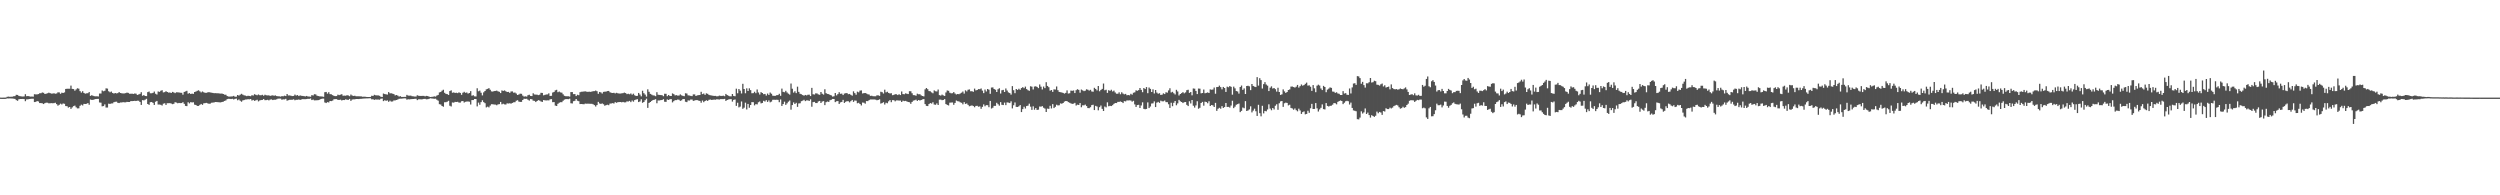 <svg xmlns="http://www.w3.org/2000/svg" width="1920" height="150"><path fill="#4f4f4f" d="M0 74.954h1v1H0zM1 74.991h1v1H1zM2 74.982h1v1H2zM3 74.959h1v1H3zM4 74.929h1v1H4zM5 74.343h1v1.236H5zM6 74.194h1v1.447H6zM7 74.35h1v1.199H7zM8 74.313h1v1.305H8zM9 74.236h1v1.458H9zM10 73.945h1v1.836H10zM11 73.833h1v2.161H11zM12 72.784h1v4.136H12zM13 72.931h1v4.482H13zM14 73.604h1v2.689H14zM15 73.878h1v2.142H15zM16 74.057h1v1.955H16zM17 74.112h1v1.877H17zM18 74.034h1v2.069H18zM19 72.327h1v5.393H19zM20 73.885h1v2.431H20zM21 73.725h1v2.545H21zM22 73.965h1v2.044H22zM23 74.185h1v1.744H23zM24 74.112h1v1.717H24zM25 74.222h1v1.607H25zM26 72.343h1v6.022H26zM27 72.482h1v5.743H27zM28 72.523h1v5.072H28zM29 72.256h1v5.681H29zM30 71.603h1v7.528H30zM31 71.581h1v7.578H31zM32 70.988h1v8.384H32zM33 71.269h1v8.679H33zM34 72.185h1v7.015H34zM35 71.917h1v6.917H35zM36 71.638h1v7.242H36zM37 71.185h1v8.174H37zM38 71.507h1v7.8H38zM39 71.873h1v7.331H39zM40 71.819h1v7.491H40zM41 71.629h1v7.588H41zM42 71.988h1v6.901H42zM43 71.777h1v8.201H43zM44 70.91h1v10.261H44zM45 70.972h1v9.512H45zM46 72.018h1v7.597H46zM47 71.159h1v9.084H47zM48 71.411h1v8.036H48zM49 70.949h1v8.778H49zM50 68.285h1v13.168H50zM51 68.129h1v13.452H51zM52 68.152h1v14.5H52zM53 68.138h1v14.044H53zM54 65.742h1v17.869H54zM55 68.225h1v14.26H55zM56 68.388h1v13.113H56zM57 69.64h1v11.479H57zM58 68.669h1v13.754H58zM59 67.788h1v15.477H59zM60 68.104h1v15.074H60zM61 69.965h1v11.275H61zM62 71.141h1v9.22H62zM63 70.065h1v10.957H63zM64 71.37h1v8.393H64zM65 71.958h1v7.899H65zM66 71.665h1v8.064H66zM67 71.581h1v7.569H67zM68 70.688h1v9.73H68zM69 73.606h1v2.852H69zM70 73.114h1v3.612H70zM71 73.567h1v3.122H71zM72 73.865h1v2.451H72zM73 73.997h1v2.062H73zM74 73.915h1v2.083H74zM75 74.08h1v1.845H75zM76 71.846h1v6.864H76zM77 71.809h1v7.054H77zM78 69.491h1v12.179H78zM79 70.084h1v11.366H79zM80 69.708h1v10.465H80zM81 67.859h1v14.726H81zM82 68.065h1v14.498H82zM83 70.1h1v9.526H83zM84 70.86h1v8.961H84zM85 70.287h1v9.19H85zM86 71.381h1v8.048H86zM87 71.819h1v6.672H87zM88 71.439h1v6.734H88zM89 71.727h1v6.363H89zM90 71.516h1v7.439H90zM91 70.722h1v8.439H91zM92 71.418h1v7.285H92zM93 71.617h1v7.07H93zM94 71.803h1v6.661H94zM95 71.754h1v6.862H95zM96 71.548h1v7.063H96zM97 71.102h1v7.155H97zM98 71.329h1v7.029H98zM99 71.997h1v6.324H99zM100 71.97h1v5.669H100zM101 71.954h1v5.704H101zM102 72.166h1v5.425H102zM103 71.798h1v5.61H103zM104 71.938h1v5.656H104zM105 72.89h1v4.397H105zM106 72.556h1v4.791H106zM107 72.105h1v6.178H107zM108 70.834h1v9.76H108zM109 73.512h1v3.381H109zM110 73.027h1v4.092H110zM111 73.732h1v2.811H111zM112 73.824h1v2.06H112zM113 70.766h1v9.087H113zM114 70.322h1v10.217H114zM115 71.622h1v6.867H115zM116 71.613h1v6.734H116zM117 71.301h1v7.702H117zM118 70.276h1v10.314H118zM119 72.006h1v6.13H119zM120 72.613h1v4.919H120zM121 70.242h1v10.014H121zM122 70.576h1v9.707H122zM123 69.69h1v10.79H123zM124 69.278h1v11.776H124zM125 70.937h1v8.659H125zM126 70.738h1v8.551H126zM127 70.052h1v10.556H127zM128 70.676h1v8.606H128zM129 71.125h1v8.151H129zM130 71.027h1v8.194H130zM131 71.418h1v8.1H131zM132 70.532h1v9.469H132zM133 70.974h1v8.755H133zM134 71.503h1v6.963H134zM135 70.857h1v7.958H135zM136 70.921h1v8.368H136zM137 71.011h1v8.036H137zM138 71.223h1v7.974H138zM139 71.249h1v7.913H139zM140 72.72h1v5.782H140zM141 70.583h1v9.192H141zM142 70.205h1v11.126H142zM143 69.717h1v11.811H143zM144 71.942h1v6.603H144zM145 71.489h1v7.931H145zM146 72.201h1v6.235H146zM147 71.892h1v6.825H147zM148 72.114h1v6.432H148zM149 70.633h1v9.728H149zM150 70.294h1v10.357H150zM151 69.731h1v11.607H151zM152 69.312h1v12.037H152zM153 70.161h1v10.378H153zM154 70.974h1v8.849H154zM155 70.239h1v10.298H155zM156 70.837h1v8.503H156zM157 71.278h1v7.931H157zM158 71.278h1v7.732H158zM159 70.944h1v8.437H159zM160 70.779h1v8.959H160zM161 70.995h1v8.579H161zM162 71.182h1v7.732H162zM163 71.384h1v7.398H163zM164 71.555h1v7.102H164zM165 71.535h1v6.78H165zM166 71.622h1v6.782H166zM167 71.622h1v6.887H167zM168 71.786h1v6.8H168zM169 71.88h1v6.77H169zM170 71.855h1v6.491H170zM171 72.217h1v5.873H171zM172 72.72h1v4.82H172zM173 72.768h1v4.314H173zM174 73.803h1v2.351H174zM175 74.126h1v1.756H175zM176 74.183h1v1.742H176zM177 74.064h1v2.012H177zM178 74.05h1v1.838H178zM179 73.608h1v2.779H179zM180 74.27h1v1.643H180zM181 74.24h1v1.492H181zM182 72.965h1v4.049H182zM183 73.444h1v2.932H183zM184 72.681h1v4.66H184zM185 72.038h1v6.079H185zM186 72.718h1v4.374H186zM187 73.228h1v3.619H187zM188 73.414h1v3.042H188zM189 73.842h1v2.527H189zM190 73.526h1v2.644H190zM191 73.682h1v2.628H191zM192 73.865h1v2.188H192zM193 73.112h1v4.081H193zM194 73.363h1v3.39H194zM195 72.366h1v5.095H195zM196 72.826h1v4.228H196zM197 73.153h1v3.431H197zM198 72.533h1v5.331H198zM199 73.137h1v4.017H199zM200 73.146h1v3.687H200zM201 72.784h1v3.948H201zM202 73.549h1v2.552H202zM203 72.759h1v4.191H203zM204 73.169h1v3.713H204zM205 73.277h1v3.39H205zM206 73.233h1v3.882H206zM207 73.615h1v2.856H207zM208 73.38h1v2.978H208zM209 73.233h1v3.61H209zM210 73.544h1v3.033H210zM211 73.283h1v3.291H211zM212 73.771h1v2.52H212zM213 73.929h1v1.827H213zM214 74h1v1.714H214zM215 74.203h1v1.527H215zM216 73.81h1v2.799H216zM217 73.913h1v2.353H217zM218 73.471h1v2.861H218zM219 73.803h1v2.058H219zM220 72.185h1v5.143H220zM221 73.311h1v3.626H221zM222 73.242h1v3.381H222zM223 73.535h1v3.122H223zM224 73.782h1v2.792H224zM225 73.663h1v2.648H225zM226 72.679h1v4.344H226zM227 73.38h1v3.25H227zM228 73.022h1v3.628H228zM229 73.794h1v2.577H229zM230 73.286h1v3.44H230zM231 73.553h1v2.854H231zM232 73.691h1v2.442H232zM233 73.824h1v2.36H233zM234 74.048h1v2.126H234zM235 73.686h1v2.403H235zM236 74.094h1v1.788H236zM237 74.162h1v1.778H237zM238 74.284h1v1.325H238zM239 73.08h1v3.779H239zM240 73.306h1v3.168H240zM241 72.368h1v4.752H241zM242 72.514h1v4.562H242zM243 73.464h1v3.534H243zM244 73.778h1v3.136H244zM245 73.968h1v2.612H245zM246 74.027h1v2.026H246zM247 74.121h1v1.637H247zM248 74.341h1v1.376H248zM249 70.821h1v7.897H249zM250 70.587h1v8.563H250zM251 71.944h1v6.484H251zM252 70.825h1v7.844H252zM253 72.301h1v5.28H253zM254 72.434h1v5.223H254zM255 73.068h1v4.179H255zM256 73.643h1v2.575H256zM257 73.817h1v2.296H257zM258 73.769h1v2.385H258zM259 72.688h1v3.989H259zM260 73.077h1v3.68H260zM261 72.704h1v3.852H261zM262 72.322h1v4.843H262zM263 73.526h1v3.268H263zM264 73.425h1v3.433H264zM265 73.54h1v2.749H265zM266 73.123h1v3.493H266zM267 73.334h1v3.388H267zM268 73.86h1v2.119H268zM269 72.592h1v4.873H269zM270 73.352h1v3.067H270zM271 73.675h1v2.618H271zM272 73.503h1v2.806H272zM273 73.943h1v2.11H273zM274 73.952h1v2.069H274zM275 73.922h1v2.168H275zM276 73.97h1v1.975H276zM277 74.052h1v1.838H277zM278 74.286h1v1.488H278zM279 74.226h1v1.458H279zM280 74.295h1v1.312H280zM281 74.423h1v1.14H281zM282 74.478h1v1.094H282zM283 74.487h1v1H283zM284 74.437h1v1.044H284zM285 73.54h1v2.756H285zM286 73.682h1v2.566H286zM287 72.812h1v3.909H287zM288 73.162h1v3.239H288zM289 73.272h1v3.202H289zM290 73.267h1v3.165H290zM291 73.572h1v3.008H291zM292 74.281h1v1.552H292zM293 74.512h1v1.156H293zM294 71.814h1v5.832H294zM295 72.244h1v4.779H295zM296 72.457h1v4.958H296zM297 72.67h1v4.431H297zM298 70.715h1v7.452H298zM299 71.677h1v5.617H299zM300 71.629h1v6.402H300zM301 71.956h1v5.992H301zM302 72.244h1v4.91H302zM303 73.263h1v3.822H303zM304 72.958h1v3.836H304zM305 73.446h1v2.989H305zM306 74.128h1v1.733H306zM307 73.901h1v1.856H307zM308 74.453h1v1.312H308zM309 74.444h1v1.176H309zM310 74.38h1v1.133H310zM311 74.407h1v1.16H311zM312 72.876h1v3.68H312zM313 73.416h1v2.845H313zM314 73.483h1v2.831H314zM315 73.402h1v2.786H315zM316 73.897h1v2.174H316zM317 74.002h1v2.051H317zM318 74.114h1v1.79H318zM319 74.135h1v1.68H319zM320 73.151h1v3.726H320zM321 73.51h1v2.774H321zM322 73.656h1v2.568H322zM323 73.675h1v2.641H323zM324 73.631h1v2.612H324zM325 73.627h1v2.367H325zM326 73.988h1v1.927H326zM327 73.611h1v2.676H327zM328 73.785h1v2.396H328zM329 74.201h1v1.719H329zM330 74.487h1v1H330zM331 74.373h1v1.236H331zM332 74.286h1v1.437H332zM333 73.97h1v1.891H333zM334 74.174h1v1.618H334zM335 73.432h1v3.186H335zM336 72.89h1v4.44H336zM337 70.953h1v9.064H337zM338 70.615h1v9.682H338zM339 69.635h1v11.753H339zM340 68.919h1v13.03H340zM341 71.269h1v7.281H341zM342 72.073h1v6.429H342zM343 72.292h1v5.814H343zM344 72.903h1v4.518H344zM345 69.942h1v11.245H345zM346 69.365h1v12.387H346zM347 71.237h1v7.475H347zM348 70.972h1v7.892H348zM349 71.37h1v6.876H349zM350 71.21h1v7.137H350zM351 71.53h1v6.654H351zM352 70.901h1v7.885H352zM353 71.379h1v7.434H353zM354 72.784h1v4.994H354zM355 71.223h1v6.354H355zM356 70.493h1v8.24H356zM357 71.272h1v6.887H357zM358 71.031h1v6.967H358zM359 71.894h1v6.017H359zM360 71.423h1v6.697H360zM361 69.965h1v10.316H361zM362 73.457h1v3.388H362zM363 73.187h1v3.66H363zM364 74.002h1v2.033H364zM365 74.096h1v1.957H365zM366 67.809h1v13.898H366zM367 70.113h1v8.684H367zM368 69.58h1v10.851H368zM369 71.205h1v7.219H369zM370 73.242h1v3.786H370zM371 70.894h1v7.523H371zM372 69.907h1v9.35H372zM373 68.614h1v13.875H373zM374 68.239h1v13.683H374zM375 67.68h1v14.825H375zM376 68.941h1v12.145H376zM377 70.212h1v9.837H377zM378 70.345h1v9.751H378zM379 69.935h1v10.341H379zM380 69.857h1v10.483H380zM381 69.587h1v11.279H381zM382 70.148h1v10.025H382zM383 70.484h1v9.51H383zM384 71.482h1v6.791H384zM385 69.445h1v10.677H385zM386 69.82h1v9.84H386zM387 69.411h1v10.746H387zM388 70.081h1v10.217H388zM389 70.635h1v8.743H389zM390 70.532h1v8.965H390zM391 71.301h1v7.995H391zM392 70.248h1v9.352H392zM393 70.198h1v8.835H393zM394 71.173h1v7.395H394zM395 71.07h1v7.409H395zM396 71.853h1v5.528H396zM397 72.956h1v3.98H397zM398 72.56h1v5.452H398zM399 71.94h1v6.333H399zM400 72.031h1v6.201H400zM401 73.412h1v3.401H401zM402 74.167h1v1.666H402zM403 73.997h1v1.916H403zM404 74.183h1v1.669H404zM405 73.091h1v3.529H405zM406 72.762h1v4.518H406zM407 73.691h1v2.401H407zM408 73.773h1v2.481H408zM409 71.624h1v5.692H409zM410 72.546h1v4.9H410zM411 72.647h1v5.718H411zM412 72.688h1v4.889H412zM413 73.038h1v3.864H413zM414 72.72h1v4.537H414zM415 71.278h1v6.638H415zM416 71.352h1v6.942H416zM417 73.199h1v3.66H417zM418 72.849h1v4.207H418zM419 72.542h1v4.596H419zM420 72.475h1v4.575H420zM421 71.69h1v5.441H421zM422 73.682h1v2.607H422zM423 73.579h1v2.538H423zM424 71.082h1v7.398H424zM425 70.599h1v7.782H425zM426 69.388h1v11.719H426zM427 68.946h1v12.477H427zM428 70.827h1v8.906H428zM429 70.28h1v8.627H429zM430 70.951h1v7.517H430zM431 71.146h1v7.352H431zM432 72.453h1v4.919H432zM433 73.565h1v2.923H433zM434 73.86h1v2.287H434zM435 73.929h1v2.158H435zM436 73.936h1v2.266H436zM437 74.183h1v1.616H437zM438 70.683h1v8.608H438zM439 70.72h1v8.755H439zM440 72.304h1v5.393H440zM441 72.26h1v5.177H441zM442 73.801h1v2.248H442zM443 72.743h1v4.612H443zM444 73.089h1v4.644H444zM445 70.791h1v9.107H445zM446 70.436h1v9.432H446zM447 70.422h1v9.529H447zM448 70.23h1v9.835H448zM449 70.161h1v9.416H449zM450 70.413h1v9.277H450zM451 70.56h1v9.05H451zM452 70.404h1v9.247H452zM453 70.541h1v9.201H453zM454 70.358h1v9.384H454zM455 70.026h1v10.046H455zM456 70.001h1v10.735H456zM457 69.543h1v12.296H457zM458 70.054h1v10.616H458zM459 72.015h1v6.196H459zM460 70.621h1v8.856H460zM461 70.958h1v8.869H461zM462 71.832h1v7.567H462zM463 70.576h1v9.476H463zM464 70.386h1v10.813H464zM465 70.342h1v10.419H465zM466 69.962h1v10.455H466zM467 69.85h1v10.952H467zM468 70.866h1v8.682H468zM469 71.288h1v8.194H469zM470 71.402h1v7.791H470zM471 71.269h1v8.249H471zM472 71.743h1v6.706H472zM473 71.269h1v7.686H473zM474 71.608h1v6.892H474zM475 71.807h1v6.555H475zM476 71.832h1v6.482H476zM477 71.686h1v6.892H477zM478 71.542h1v6.738H478zM479 71.12h1v7.519H479zM480 71.484h1v7.102H480zM481 72.272h1v5.58H481zM482 71.979h1v6.011H482zM483 72.382h1v5.081H483zM484 71.793h1v6.642H484zM485 72.702h1v4.495H485zM486 71.924h1v6.134H486zM487 73.155h1v3.717H487zM488 73.746h1v2.717H488zM489 73.595h1v2.598H489zM490 71.349h1v7.029H490zM491 72.626h1v5.301H491zM492 73.979h1v2.232H492zM493 69.681h1v9.268H493zM494 71.56h1v6.791H494zM495 72.629h1v4.349H495zM496 74.176h1v1.607H496zM497 68.587h1v14.278H497zM498 70.482h1v8.565H498zM499 72.084h1v6.228H499zM500 72.64h1v4.859H500zM501 73.206h1v3.584H501zM502 73.396h1v3.209H502zM503 73.888h1v2.28H503zM504 70.805h1v8.515H504zM505 72.768h1v4.367H505zM506 72.903h1v4.25H506zM507 73.02h1v3.87H507zM508 73.112h1v3.694H508zM509 73.901h1v2.307H509zM510 71.97h1v6.141H510zM511 72.061h1v6.162H511zM512 73.901h1v2.47H512zM513 72.97h1v3.829H513zM514 73.663h1v2.534H514zM515 73.75h1v2.362H515zM516 71.709h1v6.94H516zM517 72.308h1v5.363H517zM518 73.256h1v3.635H518zM519 73.087h1v3.829H519zM520 73.439h1v2.989H520zM521 73.35h1v3.248H521zM522 72.48h1v4.983H522zM523 73.226h1v3.813H523zM524 73.64h1v2.431H524zM525 73.89h1v2.181H525zM526 71.631h1v6.493H526zM527 71.837h1v6.622H527zM528 73.192h1v3.891H528zM529 73.375h1v3.848H529zM530 73.62h1v2.802H530zM531 73.814h1v2.625H531zM532 72.51h1v4.981H532zM533 72.523h1v4.674H533zM534 73.709h1v3.152H534zM535 73.201h1v3.724H535zM536 73.041h1v4.216H536zM537 72.977h1v4.564H537zM538 70.496h1v8.414H538zM539 72.306h1v4.891H539zM540 71.823h1v6.647H540zM541 72.876h1v4.678H541zM542 71.684h1v5.328H542zM543 72.025h1v5.484H543zM544 72.853h1v3.795H544zM545 73.153h1v3.31H545zM546 73.32h1v3.438H546zM547 73.517h1v3.152H547zM548 73.672h1v2.822H548zM549 73.629h1v2.948H549zM550 73.961h1v2.293H550zM551 73.885h1v2.44H551zM552 73.398h1v3.044H552zM553 73.608h1v2.518H553zM554 73.682h1v2.456H554zM555 73.48h1v2.639H555zM556 73.874h1v2.069H556zM557 72.144h1v5.388H557zM558 73.032h1v3.754H558zM559 73.508h1v2.868H559zM560 73.922h1v2.243H560zM561 73.986h1v2.136H561zM562 72.187h1v5.834H562zM563 73.652h1v3.037H563zM564 73.924h1v2.449H564zM565 68.113h1v13.179H565zM566 71.617h1v7.274H566zM567 68.333h1v14.157H567zM568 69.656h1v12.206H568zM569 71.789h1v6.13H569zM570 64.355h1v19.226H570zM571 68.372h1v14.328H571zM572 71.645h1v7.194H572zM573 67.85h1v16.235H573zM574 69.868h1v9.973H574zM575 67.838h1v14.882H575zM576 69.228h1v11.394H576zM577 71.615h1v6.825H577zM578 71.507h1v6.983H578zM579 70.427h1v10.52H579zM580 71.562h1v8.428H580zM581 68.719h1v11.469H581zM582 71.036h1v7.514H582zM583 72.601h1v5.349H583zM584 70.763h1v8.627H584zM585 71.434h1v7.617H585zM586 72.34h1v5.058H586zM587 72.13h1v5.843H587zM588 73.409h1v3.479H588zM589 71.809h1v6.484H589zM590 72.887h1v4.237H590zM591 71.075h1v7.494H591zM592 71.988h1v6.045H592zM593 73.471h1v3.186H593zM594 73.645h1v2.966H594zM595 73.558h1v3.115H595zM596 73.119h1v3.461H596zM597 72.995h1v3.694H597zM598 72.025h1v6.473H598zM599 73.599h1v2.811H599zM600 68.056h1v13.323H600zM601 70.578h1v9.329H601zM602 70.866h1v7.23H602zM603 69.722h1v10.831H603zM604 70.999h1v8.343H604zM605 71.958h1v6.148H605zM606 72.638h1v4.582H606zM607 64.178h1v20.053H607zM608 68.131h1v12.563H608zM609 71.104h1v7.549H609zM610 70.102h1v9.773H610zM611 71.512h1v7.446H611zM612 66.579h1v15.512H612zM613 70.537h1v8.938H613zM614 72.022h1v7.267H614zM615 72.382h1v5.324H615zM616 73.006h1v4.298H616zM617 73.453h1v3.218H617zM618 72.908h1v4.743H618zM619 73.258h1v3.873H619zM620 72.743h1v4.372H620zM621 72.711h1v4.809H621zM622 73.755h1v2.529H622zM623 67.493h1v14.498H623zM624 72.388h1v6.052H624zM625 72.613h1v5.61H625zM626 71.686h1v7.453H626zM627 71.782h1v7.37H627zM628 72.521h1v5.397H628zM629 72.821h1v4.715H629zM630 70.656h1v8.45H630zM631 71.981h1v6.013H631zM632 72.659h1v4.987H632zM633 68.575h1v12.165H633zM634 71.569h1v6.912H634zM635 72.13h1v5.871H635zM636 72.29h1v5.992H636zM637 72.89h1v4.072H637zM638 73.256h1v3.355H638zM639 74.176h1v1.82H639zM640 73.938h1v2.113H640zM641 71.425h1v7.006H641zM642 73.267h1v4.523H642zM643 72.315h1v5.292H643zM644 70.827h1v9.011H644zM645 72.043h1v6.608H645zM646 71.867h1v6.409H646zM647 73.036h1v3.658H647zM648 71.828h1v7.228H648zM649 71.578h1v6.58H649zM650 71.489h1v6.228H650zM651 72.356h1v5.413H651zM652 72.141h1v6.507H652zM653 72.837h1v4.811H653zM654 73.492h1v3.259H654zM655 70.159h1v8.057H655zM656 71.507h1v5.724H656zM657 72.775h1v4.543H657zM658 70.379h1v8.915H658zM659 70.928h1v8H659zM660 69.573h1v10.298H660zM661 69.422h1v11.582H661zM662 71.782h1v6.963H662zM663 71.546h1v7.345H663zM664 71.407h1v8.192H664zM665 71.846h1v5.777H665zM666 72.391h1v5.271H666zM667 72.588h1v4.326H667zM668 73.622h1v2.786H668zM669 73.517h1v2.877H669zM670 73.878h1v2.525H670zM671 73.915h1v2.481H671zM672 73.94h1v2.593H672zM673 73.226h1v3.795H673zM674 73.224h1v3.543H674zM675 73.638h1v2.63H675zM676 70.47h1v9.094H676zM677 70.827h1v8.338H677zM678 71.814h1v6.688H678zM679 68.861h1v11.394H679zM680 70.917h1v7.97H680zM681 70.466h1v8.86H681zM682 71.388h1v6.434H682zM683 71.791h1v5.038H683zM684 71.585h1v6.928H684zM685 73.089h1v3.788H685zM686 72.869h1v4.095H686zM687 72.345h1v5.463H687zM688 72.395h1v4.722H688zM689 73.032h1v4.056H689zM690 72.331h1v4.937H690zM691 73.034h1v4.184H691zM692 70.258h1v8.093H692zM693 72.221h1v5.095H693zM694 72.402h1v5.244H694zM695 71.695h1v5.752H695zM696 72.011h1v5.908H696zM697 72.251h1v6.084H697zM698 70.058h1v8.464H698zM699 70.07h1v9.652H699zM700 71.615h1v6.656H700zM701 73.059h1v4.211H701zM702 73.096h1v3.905H702zM703 73.517h1v3.012H703zM704 71.928h1v5.573H704zM705 72.404h1v4.376H705zM706 72.354h1v4.836H706zM707 73.279h1v3.513H707zM708 73.734h1v2.623H708zM709 74.048h1v2.044H709zM710 68.582h1v11.366H710zM711 67.566h1v13.761H711zM712 68.495h1v12.971H712zM713 69.951h1v9.966H713zM714 70.134h1v9.002H714zM715 70.976h1v8.588H715zM716 71.622h1v6.917H716zM717 69.429h1v10.849H717zM718 70.072h1v10.437H718zM719 70.228h1v9.208H719zM720 68.761h1v11.888H720zM721 73.082h1v3.479H721zM722 73.432h1v3.046H722zM723 72.661h1v4.312H723zM724 73.288h1v3.438H724zM725 73.682h1v2.442H725zM726 70.988h1v8.952H726zM727 69.466h1v11.128H727zM728 69.733h1v11.261H728zM729 71.214h1v7.649H729zM730 71.681h1v7.084H730zM731 71.597h1v7.091H731zM732 70.704h1v9.805H732zM733 71.828h1v7.231H733zM734 72.535h1v4.676H734zM735 72.198h1v5.525H735zM736 72.363h1v5.573H736zM737 71.786h1v6.78H737zM738 71.185h1v7.741H738zM739 70.285h1v9.865H739zM740 71.906h1v6.507H740zM741 69.365h1v10.433H741zM742 70.193h1v9.265H742zM743 68.893h1v11.655H743zM744 68.674h1v12.918H744zM745 70.084h1v11.179H745zM746 70.065h1v10.886H746zM747 70.509h1v10.945H747zM748 68.049h1v14.31H748zM749 69.424h1v11.957H749zM750 69.109h1v12.149H750zM751 68.427h1v13.559H751zM752 68.493h1v13.214H752zM753 67.932h1v15.61H753zM754 69.587h1v12.461H754zM755 71.548h1v8.652H755zM756 68.781h1v12.808H756zM757 70.26h1v10.499H757zM758 68.358h1v12.433H758zM759 68.843h1v13.5H759zM760 72.043h1v5.457H760zM761 67.207h1v16.164H761zM762 67.145h1v15.601H762zM763 68.33h1v12.962H763zM764 68.912h1v12.39H764zM765 70.638h1v8.311H765zM766 68.534h1v11.545H766zM767 67.781h1v13.353H767zM768 71.809h1v6.619H768zM769 69.337h1v11.151H769zM770 69.031h1v11.637H770zM771 70.67h1v8.125H771zM772 67.955h1v12.786H772zM773 69.534h1v9.126H773zM774 70.981h1v7.805H774zM775 71.482h1v7.649H775zM776 72.633h1v5.212H776zM777 66.129h1v17.1H777zM778 69.287h1v11.556H778zM779 71.574h1v7.134H779zM780 68.333h1v13.733H780zM781 69.061h1v13.111H781zM782 68.154h1v13.504H782zM783 68.953h1v11.751H783zM784 67.655h1v18.396H784zM785 66.902h1v16.919H785zM786 67.744h1v14.232H786zM787 66.529h1v16.835H787zM788 68.394h1v13.081H788zM789 69.273h1v11.879H789zM790 69.749h1v9.883H790zM791 66.273h1v15.637H791zM792 66.536h1v17.858H792zM793 68.697h1v12.964H793zM794 66.474h1v17.823H794zM795 66.252h1v16.729H795zM796 66.753h1v17.677H796zM797 67.662h1v16.569H797zM798 64.865h1v16.976H798zM799 66.57h1v15.335H799zM800 68.715h1v12.813H800zM801 66.47h1v16.253H801zM802 67.667h1v15.72H802zM803 63.112h1v22.916H803zM804 65.987h1v17.43H804zM805 66.991h1v16.61H805zM806 69.628h1v11.607H806zM807 69.104h1v14.214H807zM808 70.544h1v9.442H808zM809 68.61h1v14.401H809zM810 68.768h1v13.252H810zM811 66.417h1v14.035H811zM812 69.273h1v11.749H812zM813 70.624h1v10.204H813zM814 70.802h1v8.602H814zM815 71.017h1v8.647H815zM816 71.388h1v7.707H816zM817 71.889h1v6.136H817zM818 71.338h1v6.242H818zM819 69.447h1v8.205H819zM820 71.809h1v6.649H820zM821 71.617h1v7.274H821zM822 69.589h1v9.844H822zM823 69.727h1v10.069H823zM824 69.484h1v10.142H824zM825 71.45h1v7.53H825zM826 69.271h1v11.804H826zM827 68.525h1v11.87H827zM828 68.994h1v11.659H828zM829 71.175h1v7.958H829zM830 68.77h1v13.603H830zM831 69.367h1v11.524H831zM832 70.006h1v10.886H832zM833 69.614h1v10.732H833zM834 68.541h1v12.916H834zM835 68.921h1v14.07H835zM836 69.566h1v13.536H836zM837 68.971h1v13.383H837zM838 70.223h1v10.529H838zM839 70.434h1v9.984H839zM840 67.433h1v17.107H840zM841 68.317h1v12.971H841zM842 69.429h1v12.41H842zM843 66.028h1v18.711H843zM844 70.102h1v12.243H844zM845 69.074h1v11.973H845zM846 68.243h1v15.345H846zM847 64.133h1v21.131H847zM848 69.324h1v12.474H848zM849 68.935h1v13.564H849zM850 71.347h1v7.233H850zM851 69.264h1v12.358H851zM852 69.788h1v11.481H852zM853 68.893h1v12.561H853zM854 70.251h1v10.522H854zM855 69.573h1v10.188H855zM856 71.008h1v8.116H856zM857 71.974h1v7.18H857zM858 72.006h1v6.23H858zM859 70.93h1v7.327H859zM860 72.379h1v5.55H860zM861 70.862h1v7.462H861zM862 71.896h1v7.283H862zM863 72.439h1v5.251H863zM864 72.089h1v5.775H864zM865 73.169h1v3.914H865zM866 72.94h1v4.23H866zM867 73.219h1v3.85H867zM868 72.015h1v5.177H868zM869 72.688h1v5.409H869zM870 71.223h1v6.207H870zM871 70.933h1v9.256H871zM872 69.388h1v12.728H872zM873 69.745h1v10.936H873zM874 69.216h1v11.273H874zM875 67.593h1v15.333H875zM876 69.006h1v11.998H876zM877 70.786h1v7.83H877zM878 67.598h1v15.997H878zM879 68.413h1v15.484H879zM880 66.845h1v16.796H880zM881 71.555h1v7.095H881zM882 67.213h1v15.759H882zM883 68.266h1v13.534H883zM884 70.676h1v8.835H884zM885 68.614h1v10.762H885zM886 71.761h1v6.104H886zM887 69.095h1v13.145H887zM888 71.134h1v7.736H888zM889 72.006h1v6.21H889zM890 71.56h1v7.466H890zM891 72.913h1v4.385H891zM892 72.713h1v5.122H892zM893 71.661h1v6.164H893zM894 72.26h1v4.971H894zM895 70.86h1v7.581H895zM896 71.146h1v7.363H896zM897 69.44h1v10.636H897zM898 67.767h1v15.15H898zM899 70.995h1v7.903H899zM900 70.502h1v11.041H900zM901 71.619h1v7.336H901zM902 72.565h1v5.022H902zM903 68.953h1v11.875H903zM904 70.248h1v9.165H904zM905 73.334h1v3.355H905zM906 72.198h1v5.626H906zM907 71.542h1v6.8H907zM908 70.768h1v8.368H908zM909 71.656h1v6.835H909zM910 70.951h1v7.372H910zM911 69.296h1v11.225H911zM912 68.935h1v12.541H912zM913 71.333h1v6.42H913zM914 70.647h1v8.824H914zM915 73.231h1v3.555H915zM916 67.962h1v13.25H916zM917 68.088h1v14.559H917zM918 69.818h1v11.115H918zM919 72.263h1v5.507H919zM920 68.019h1v15.464H920zM921 68.108h1v14.669H921zM922 71.704h1v7.377H922zM923 71.42h1v6.793H923zM924 68.738h1v12.41H924zM925 71.645h1v6.425H925zM926 71.331h1v7.05H926zM927 70.976h1v8.336H927zM928 71.439h1v6.336H928zM929 68.646h1v12.756H929zM930 68.93h1v11.689H930zM931 68.779h1v12.147H931zM932 67.2h1v14.965H932zM933 71.983h1v7.029H933zM934 66.866h1v18.293H934zM935 66.753h1v16.773H935zM936 65.723h1v17.052H936zM937 66.895h1v16.638H937zM938 68.603h1v12.893H938zM939 66.751h1v16.155H939zM940 67.589h1v14.642H940zM941 70.615h1v8.489H941zM942 66.561h1v15.55H942zM943 67.021h1v15.049H943zM944 66.046h1v16.587H944zM945 66.724h1v14.31H945zM946 72.729h1v4.628H946zM947 66.492h1v16.542H947zM948 67.825h1v14.12H948zM949 69.955h1v10.474H949zM950 70.248h1v9.728H950zM951 71.862h1v7.643H951zM952 66.792h1v19.302H952zM953 65.689h1v19.442H953zM954 68.999h1v13.591H954zM955 67.914h1v15.244H955zM956 72.176h1v5.502H956zM957 66.028h1v19.197H957zM958 65.854h1v18.965H958zM959 66.325h1v17.697H959zM960 69.244h1v12.435H960zM961 64.51h1v21.804H961zM962 66.014h1v18.943H962zM963 66.536h1v16.917H963zM964 66.861h1v18.597H964zM965 59.248h1v29.787H965zM966 65.744h1v14.758H966zM967 60.061h1v26.88H967zM968 61.553h1v27.784H968zM969 68.001h1v13.252H969zM970 64.639h1v22.454H970zM971 63.089h1v22.101H971zM972 64.911h1v20.602H972zM973 65.781h1v18.311H973zM974 69.928h1v10.181H974zM975 67.31h1v16.098H975zM976 66.316h1v18.386H976zM977 68.019h1v14.942H977zM978 67.603h1v16.489H978zM979 68.518h1v12.694H979zM980 70.335h1v9.744H980zM981 67.365h1v16.983H981zM982 70.656h1v8.656H982zM983 72.917h1v4.939H983zM984 72.455h1v5.12H984zM985 68.635h1v13.449H985zM986 70.216h1v9.087H986zM987 71.397h1v7.384H987zM988 70.633h1v8.441H988zM989 69.106h1v11.833H989zM990 68.683h1v11.753H990zM991 66.52h1v16.39H991zM992 66.465h1v16.846H992zM993 66.879h1v17.395H993zM994 67.268h1v16.036H994zM995 66.582h1v18.036H995zM996 65.211h1v20.304H996zM997 67.271h1v16.184H997zM998 66.149h1v18.705H998zM999 64.861h1v22.63H999zM1000 65.799h1v20.307H1000zM1001 65.314h1v20.256H1001zM1002 64.366h1v23.463H1002zM1003 63.437h1v24.074H1003zM1004 65.746h1v19.302H1004zM1005 65.511h1v21.135H1005zM1006 66.607h1v16.532H1006zM1007 69.772h1v10.021H1007zM1008 65.346h1v18.366H1008zM1009 67.822h1v15.837H1009zM1010 70.832h1v8.299H1010zM1011 65.785h1v17.425H1011zM1012 65.009h1v20.673H1012zM1013 65.666h1v18.336H1013zM1014 67.934h1v14.859H1014zM1015 69.152h1v11.009H1015zM1016 65.957h1v17.881H1016zM1017 66.817h1v17.269H1017zM1018 70.823h1v8.35H1018zM1019 68.82h1v12.554H1019zM1020 68.026h1v13.818H1020zM1021 67.131h1v14.168H1021zM1022 67.502h1v13.669H1022zM1023 70.31h1v10.092H1023zM1024 70.454h1v8.688H1024zM1025 71.329h1v7.984H1025zM1026 70.848h1v9.302H1026zM1027 71.768h1v6.477H1027zM1028 72.052h1v5.578H1028zM1029 72.968h1v4.191H1029zM1030 72.974h1v4.61H1030zM1031 69.985h1v9.993H1031zM1032 71.816h1v7.105H1032zM1033 71.539h1v6.228H1033zM1034 72.752h1v4.674H1034zM1035 72.931h1v4.843H1035zM1036 67.928h1v12.369H1036zM1037 71.796h1v7.008H1037zM1038 67.113h1v15.798H1038zM1039 64.174h1v20.602H1039zM1040 63.883h1v21.202H1040zM1041 65.154h1v20.323H1041zM1042 58.454h1v33.067H1042zM1043 58.667h1v33.053H1043zM1044 60.024h1v30.291H1044zM1045 64.297h1v21.195H1045zM1046 62.888h1v24.317H1046zM1047 65.396h1v20.922H1047zM1048 67.294h1v15.992H1048zM1049 63.952h1v23.605H1049zM1050 64.005h1v22.472H1050zM1051 63.105h1v25.264H1051zM1052 59.892h1v30.449H1052zM1053 63.377h1v25.095H1053zM1054 63.121h1v26.038H1054zM1055 62.018h1v27.711H1055zM1056 62.375h1v26.505H1056zM1057 65.048h1v20.668H1057zM1058 65.156h1v21.82H1058zM1059 65.733h1v20.213H1059zM1060 64.7h1v21.744H1060zM1061 64.128h1v24.081H1061zM1062 66.392h1v18.897H1062zM1063 65.506h1v20.156H1063zM1064 67.227h1v15.903H1064zM1065 66.813h1v16.928H1065zM1066 66.529h1v17.26H1066zM1067 68.612h1v14.065H1067zM1068 64.838h1v18.485H1068zM1069 67.63h1v14.985H1069zM1070 68.39h1v13.138H1070zM1071 68.626h1v12.394H1071zM1072 68.399h1v12.117H1072zM1073 68.88h1v12.106H1073zM1074 68.55h1v13.829H1074zM1075 67.962h1v15.507H1075zM1076 68.376h1v14.676H1076zM1077 68.568h1v13.415H1077zM1078 67.896h1v14.914H1078zM1079 67.113h1v15.164H1079zM1080 68.683h1v11.955H1080zM1081 70.608h1v9.027H1081zM1082 72.945h1v4.484H1082zM1083 72.594h1v4.372H1083zM1084 72.345h1v4.639H1084zM1085 73.116h1v3.969H1085zM1086 71.661h1v6.638H1086zM1087 73.242h1v4.189H1087zM1088 73.366h1v3.355H1088zM1089 72.789h1v4.189H1089zM1090 73.656h1v2.767H1090zM1091 73.563h1v2.911H1091zM1092 65.234h1v17.89H1092zM1093 66.584h1v16.065H1093zM1094 65.826h1v17.349H1094zM1095 60.608h1v29.529H1095zM1096 58.747h1v32.609H1096zM1097 66.232h1v16.967H1097zM1098 66.996h1v15.145H1098zM1099 62.389h1v26.976H1099zM1100 61.542h1v27.688H1100zM1101 62.913h1v24.74H1101zM1102 65.668h1v19.034H1102zM1103 70.306h1v9.325H1103zM1104 69.292h1v11.568H1104zM1105 69.17h1v11.625H1105zM1106 70.235h1v10.094H1106zM1107 68.243h1v14.255H1107zM1108 69.894h1v11.128H1108zM1109 71.681h1v6.336H1109zM1110 71.677h1v6.457H1110zM1111 69.882h1v11.451H1111zM1112 68.234h1v14.509H1112zM1113 69.054h1v12.186H1113zM1114 69.514h1v11.035H1114zM1115 71.564h1v7.741H1115zM1116 70.752h1v7.894H1116zM1117 70.759h1v9.036H1117zM1118 69.791h1v10.284H1118zM1119 69.692h1v10.508H1119zM1120 69.745h1v10.593H1120zM1121 71.532h1v8.054H1121zM1122 65.261h1v18.675H1122zM1123 61.752h1v26.159H1123zM1124 60.667h1v29.549H1124zM1125 61.791h1v27.153H1125zM1126 61.995h1v26.871H1126zM1127 59.853h1v30.46H1127zM1128 61.07h1v29.718H1128zM1129 63.757h1v23.612H1129zM1130 67.557h1v15.745H1130zM1131 66.621h1v16.409H1131zM1132 68.573h1v11.108H1132zM1133 68.081h1v13.786H1133zM1134 70.258h1v9.075H1134zM1135 71.361h1v7.613H1135zM1136 69.628h1v11.643H1136zM1137 69.667h1v11.064H1137zM1138 69.983h1v11.115H1138zM1139 69.246h1v9.318H1139zM1140 68.436h1v12.916H1140zM1141 69.42h1v12.003H1141zM1142 66.142h1v18.267H1142zM1143 66.444h1v17.469H1143zM1144 66.621h1v16.901H1144zM1145 64.394h1v21.476H1145zM1146 63.881h1v23.003H1146zM1147 64.03h1v22.149H1147zM1148 70.34h1v9.531H1148zM1149 71.684h1v6.738H1149zM1150 71.786h1v6.148H1150zM1151 73.299h1v3.61H1151zM1152 68.092h1v14.054H1152zM1153 69.949h1v10.121H1153zM1154 68.834h1v12.932H1154zM1155 72.494h1v5.924H1155zM1156 71.823h1v6.054H1156zM1157 70.379h1v9.524H1157zM1158 71.411h1v7.352H1158zM1159 70.66h1v8.363H1159zM1160 68.301h1v11.506H1160zM1161 69.978h1v11.769H1161zM1162 70.244h1v10.002H1162zM1163 66.66h1v15.253H1163zM1164 69.511h1v11.055H1164zM1165 63.785h1v24.125H1165zM1166 63.327h1v24.081H1166zM1167 62.519h1v25.344H1167zM1168 61.228h1v28.739H1168zM1169 62.672h1v26.001H1169zM1170 61.013h1v27.507H1170zM1171 67.227h1v16.924H1171zM1172 70.679h1v8.952H1172zM1173 68.573h1v12.044H1173zM1174 67.717h1v12.495H1174zM1175 69.493h1v10.79H1175zM1176 72.606h1v4.61H1176zM1177 65.218h1v20.357H1177zM1178 70.363h1v9.838H1178zM1179 67.255h1v16.114H1179zM1180 70.695h1v8.785H1180zM1181 70.601h1v9.824H1181zM1182 66.618h1v18.21H1182zM1183 65.959h1v18.872H1183zM1184 65.295h1v20.916H1184zM1185 63.661h1v23.795H1185zM1186 62.631h1v25.681H1186zM1187 61.34h1v27.178H1187zM1188 67.818h1v14.992H1188zM1189 61.947h1v26.711H1189zM1190 62.151h1v26.864H1190zM1191 71.461h1v6.816H1191zM1192 71.798h1v6.892H1192zM1193 72.02h1v5.896H1193zM1194 65.018h1v21.241H1194zM1195 64.847h1v21.099H1195zM1196 63.641h1v22.552H1196zM1197 65.321h1v19.084H1197zM1198 65.437h1v19.137H1198zM1199 66.17h1v18.405H1199zM1200 66.595h1v16.807H1200zM1201 67.641h1v14.656H1201zM1202 70.182h1v9.648H1202zM1203 70.621h1v8.276H1203zM1204 71.954h1v6.168H1204zM1205 68.463h1v13.582H1205zM1206 66.36h1v16.354H1206zM1207 67.236h1v14.282H1207zM1208 66.962h1v15.129H1208zM1209 68.223h1v12.715H1209zM1210 69.749h1v10.403H1210zM1211 70.235h1v8.157H1211zM1212 73.18h1v4.241H1212zM1213 72.054h1v5.969H1213zM1214 69.253h1v11.957H1214zM1215 69.015h1v12.147H1215zM1216 72.647h1v4.809H1216zM1217 66.328h1v17.125H1217zM1218 63.327h1v22.799H1218zM1219 66.186h1v17.759H1219zM1220 64.849h1v20.488H1220zM1221 72.72h1v5.1H1221zM1222 67.559h1v15.223H1222zM1223 65.627h1v18.011H1223zM1224 68.472h1v13.056H1224zM1225 65.442h1v19.892H1225zM1226 67.493h1v16.198H1226zM1227 67.431h1v14.987H1227zM1228 70.747h1v8.622H1228zM1229 66.039h1v16.132H1229zM1230 67.776h1v12.994H1230zM1231 66.335h1v16.585H1231zM1232 66.845h1v16.329H1232zM1233 69.285h1v11.231H1233zM1234 63.602h1v23.136H1234zM1235 63.041h1v24.434H1235zM1236 66.708h1v16.162H1236zM1237 65.099h1v19.485H1237zM1238 67.557h1v15.457H1238zM1239 63.226h1v23.472H1239zM1240 65.652h1v18.26H1240zM1241 69.072h1v11.907H1241zM1242 67.744h1v15.727H1242zM1243 69.685h1v10.3H1243zM1244 70.397h1v9.419H1244zM1245 70.589h1v8.636H1245zM1246 71.482h1v7.054H1246zM1247 71.326h1v7.214H1247zM1248 69.857h1v8.393H1248zM1249 73.128h1v3.932H1249zM1250 70.798h1v7.073H1250zM1251 72.166h1v4.807H1251zM1252 72.963h1v3.598H1252zM1253 66.687h1v16.008H1253zM1254 68.39h1v13.66H1254zM1255 71.118h1v8.167H1255zM1256 70.699h1v7.093H1256zM1257 68.944h1v12.561H1257zM1258 68.102h1v13.912H1258zM1259 64.508h1v21.325H1259zM1260 66.515h1v16.821H1260zM1261 65.323h1v18.881H1261zM1262 65.991h1v19.027H1262zM1263 66.238h1v16.553H1263zM1264 70.876h1v8.437H1264zM1265 65.472h1v20.085H1265zM1266 65.588h1v19.618H1266zM1267 62.929h1v25.111H1267zM1268 62.114h1v25.079H1268zM1269 61.61h1v26.514H1269zM1270 62.601h1v25.045H1270zM1271 66.03h1v18.588H1271zM1272 71.5h1v7.212H1272zM1273 71.217h1v7.768H1273zM1274 70.379h1v8.933H1274zM1275 67.616h1v15.653H1275zM1276 67.323h1v16.58H1276zM1277 65.41h1v20.348H1277zM1278 64.737h1v20.359H1278zM1279 68.868h1v12.719H1279zM1280 66.991h1v16.006H1280zM1281 70.539h1v9.048H1281zM1282 70.372h1v9.728H1282zM1283 68.605h1v12.474H1283zM1284 67.289h1v14.335H1284zM1285 67.726h1v13.065H1285zM1286 67.795h1v14.452H1286zM1287 66.252h1v15.619H1287zM1288 69.857h1v10.696H1288zM1289 68.763h1v12.236H1289zM1290 69.058h1v11.559H1290zM1291 67.557h1v15.397H1291zM1292 64.325h1v22.156H1292zM1293 62.679h1v26.764H1293zM1294 60.61h1v29.606H1294zM1295 68.092h1v15.475H1295zM1296 67.422h1v15.502H1296zM1297 67.058h1v16.054H1297zM1298 67.081h1v15.534H1298zM1299 65.41h1v20.311H1299zM1300 66.861h1v15.079H1300zM1301 66.953h1v15.189H1301zM1302 67.575h1v13.117H1302zM1303 68.953h1v11.508H1303zM1304 67.96h1v13.715H1304zM1305 67.726h1v14.383H1305zM1306 65.829h1v16.734H1306zM1307 65.822h1v16.299H1307zM1308 67.898h1v14.264H1308zM1309 67.946h1v12.6H1309zM1310 68.136h1v13.289H1310zM1311 69.676h1v13.019H1311zM1312 68.777h1v12.985H1312zM1313 70.807h1v8.741H1313zM1314 71.677h1v6.544H1314zM1315 70.244h1v9.316H1315zM1316 61.885h1v24.733H1316zM1317 62.503h1v25.338H1317zM1318 69.379h1v11.055H1318zM1319 67.621h1v14.53H1319zM1320 69.605h1v11.154H1320zM1321 67.383h1v14.44H1321zM1322 68.806h1v12.3H1322zM1323 69.321h1v10.879H1323zM1324 71.764h1v6.935H1324zM1325 69.118h1v11.387H1325zM1326 71.283h1v7.512H1326zM1327 72.375h1v5.56H1327zM1328 73.068h1v4.005H1328zM1329 70.649h1v8.961H1329zM1330 70.942h1v7.246H1330zM1331 68.882h1v11.408H1331zM1332 67.971h1v13.468H1332zM1333 68.264h1v12.779H1333zM1334 71.571h1v7.35H1334zM1335 68.069h1v14.234H1335zM1336 68.536h1v12.293H1336zM1337 67.026h1v15.528H1337zM1338 72.459h1v5.566H1338zM1339 66.806h1v16.134H1339zM1340 69.859h1v11.234H1340zM1341 66.433h1v16.5H1341zM1342 67.44h1v14.582H1342zM1343 69.981h1v9.661H1343zM1344 69.939h1v9.213H1344zM1345 69.335h1v11.165H1345zM1346 69.585h1v10.494H1346zM1347 69.541h1v10.272H1347zM1348 69.422h1v11.476H1348zM1349 70.486h1v8.65H1349zM1350 67.012h1v14.541H1350zM1351 67.685h1v13.623H1351zM1352 70.91h1v8.716H1352zM1353 70.61h1v8.775H1353zM1354 69.351h1v11.994H1354zM1355 69.868h1v11.151H1355zM1356 70.173h1v10.405H1356zM1357 67.284h1v15.031H1357zM1358 67.536h1v13.875H1358zM1359 67.193h1v15.038H1359zM1360 70.679h1v8.542H1360zM1361 71.091h1v7.839H1361zM1362 67.692h1v14.246H1362zM1363 67.078h1v15.255H1363zM1364 68.367h1v12.172H1364zM1365 66.948h1v16.269H1365zM1366 67.838h1v15.413H1366zM1367 72.002h1v5.85H1367zM1368 72.288h1v5.342H1368zM1369 66.525h1v15.003H1369zM1370 65.838h1v17.624H1370zM1371 68.768h1v12.394H1371zM1372 67.097h1v18.038H1372zM1373 71.164h1v8.803H1373zM1374 65.158h1v18.86H1374zM1375 65.543h1v18.826H1375zM1376 65.446h1v18.164H1376zM1377 67.754h1v13.902H1377zM1378 70.736h1v9.506H1378zM1379 67.346h1v15.257H1379zM1380 67.385h1v15.658H1380zM1381 69.312h1v11.046H1381zM1382 67.323h1v14.23H1382zM1383 69.102h1v12.218H1383zM1384 67.783h1v13.902H1384zM1385 66.145h1v18.107H1385zM1386 68.262h1v12.012H1386zM1387 70.967h1v7.565H1387zM1388 72.038h1v5.573H1388zM1389 69.37h1v12.044H1389zM1390 68.971h1v12.314H1390zM1391 69.912h1v10.874H1391zM1392 67.442h1v15.399H1392zM1393 67.671h1v14.765H1393zM1394 67.795h1v13.671H1394zM1395 68.571h1v13.52H1395zM1396 64.275h1v23.884H1396zM1397 66.415h1v16.853H1397zM1398 66.575h1v15.983H1398zM1399 65.735h1v17.713H1399zM1400 67.431h1v15.351H1400zM1401 64.723h1v18.874H1401zM1402 65.753h1v18.597H1402zM1403 67.25h1v16.306H1403zM1404 65.874h1v18.51H1404zM1405 61.569h1v26.924H1405zM1406 66.341h1v19.435H1406zM1407 66.625h1v17.118H1407zM1408 65.305h1v22.776H1408zM1409 61.51h1v25.454H1409zM1410 66.09h1v17.164H1410zM1411 64.403h1v21.717H1411zM1412 63.515h1v23.866H1412zM1413 70.324h1v9.863H1413zM1414 65.183h1v20.989H1414zM1415 60.157h1v29.545H1415zM1416 65.137h1v19.268H1416zM1417 66.335h1v17.654H1417zM1418 70.933h1v8.036H1418zM1419 65.442h1v19.867H1419zM1420 67.133h1v17.782H1420zM1421 69.079h1v11.273H1421zM1422 67.332h1v16.667H1422zM1423 68.216h1v14.447H1423zM1424 68.454h1v13.52H1424zM1425 67.11h1v15.134H1425zM1426 67.861h1v12.884H1426zM1427 69.612h1v10.703H1427zM1428 70.322h1v9.627H1428zM1429 66.133h1v15.528H1429zM1430 70.713h1v8.338H1430zM1431 68.431h1v16.04H1431zM1432 69.209h1v13.994H1432zM1433 66.854h1v17.37H1433zM1434 67.397h1v17.327H1434zM1435 67.754h1v18.125H1435zM1436 65.421h1v20.144H1436zM1437 66.442h1v17.487H1437zM1438 65.877h1v18.24H1438zM1439 65.524h1v18.446H1439zM1440 68.381h1v13.136H1440zM1441 67.09h1v17.011H1441zM1442 66.634h1v17.988H1442zM1443 67.657h1v15.134H1443zM1444 68.131h1v12.369H1444zM1445 66.005h1v17.471H1445zM1446 67.456h1v15.578H1446zM1447 67.596h1v15.013H1447zM1448 62.485h1v25.257H1448zM1449 64.023h1v19.062H1449zM1450 65.446h1v18.503H1450zM1451 63.867h1v22.859H1451zM1452 68.104h1v12.939H1452zM1453 65.95h1v19.206H1453zM1454 64.252h1v22.889H1454zM1455 65.788h1v19.21H1455zM1456 67.369h1v16.109H1456zM1457 70.729h1v8.416H1457zM1458 66.481h1v18.721H1458zM1459 67.575h1v17.51H1459zM1460 70.061h1v8.691H1460zM1461 68.621h1v12.797H1461zM1462 70.207h1v10.932H1462zM1463 68.44h1v13.243H1463zM1464 70.026h1v10.602H1464zM1465 70.779h1v8.331H1465zM1466 71.207h1v7.434H1466zM1467 69.731h1v10.721H1467zM1468 71.185h1v8.091H1468zM1469 70.452h1v8.457H1469zM1470 69.846h1v9.824H1470zM1471 72.153h1v6.812H1471zM1472 71.084h1v7.382H1472zM1473 72.638h1v4.978H1473zM1474 72.913h1v4.287H1474zM1475 68.04h1v12.007H1475zM1476 71.443h1v7.292H1476zM1477 69.64h1v8.093H1477zM1478 71.741h1v5.779H1478zM1479 66.568h1v15.26H1479zM1480 68.294h1v11.286H1480zM1481 72.583h1v4.868H1481zM1482 66.618h1v17.272H1482zM1483 71.308h1v8.478H1483zM1484 69.676h1v10.126H1484zM1485 62.997h1v17.574H1485zM1486 71.489h1v7.354H1486zM1487 69.074h1v11.144H1487zM1488 70.676h1v8.725H1488zM1489 69.067h1v10.412H1489zM1490 67.536h1v13.252H1490zM1491 71.539h1v6.743H1491zM1492 68.573h1v12.06H1492zM1493 64.927h1v16.013H1493zM1494 67.921h1v11.238H1494zM1495 71.029h1v8.789H1495zM1496 71.061h1v7.226H1496zM1497 69.287h1v13.035H1497zM1498 71.938h1v6.88H1498zM1499 67.449h1v14.96H1499zM1500 71.143h1v7.874H1500zM1501 72.176h1v6.075H1501zM1502 72.114h1v6.448H1502zM1503 71.013h1v7.99H1503zM1504 72.45h1v5.301H1504zM1505 72.51h1v5.184H1505zM1506 72.4h1v5.399H1506zM1507 71.7h1v6.905H1507zM1508 72.835h1v4.157H1508zM1509 72.137h1v5.779H1509zM1510 72.249h1v5.251H1510zM1511 72.354h1v5.122H1511zM1512 71.143h1v7.45H1512zM1513 70.45h1v9.162H1513zM1514 72.59h1v5.431H1514zM1515 72.244h1v5.768H1515zM1516 69.237h1v9.393H1516zM1517 68.685h1v10.895H1517zM1518 72.036h1v5.413H1518zM1519 67.944h1v13.96H1519zM1520 71.828h1v5.88H1520zM1521 64.893h1v18.384H1521zM1522 68.859h1v11.44H1522zM1523 68.118h1v13.596H1523zM1524 70.436h1v9.737H1524zM1525 66.014h1v16.974H1525zM1526 68.786h1v15.175H1526zM1527 66.408h1v18.004H1527zM1528 69.937h1v11.593H1528zM1529 63.142h1v24.598H1529zM1530 68.312h1v13.559H1530zM1531 69.82h1v12.49H1531zM1532 68.2h1v12.868H1532zM1533 69.136h1v11.087H1533zM1534 68.225h1v13.429H1534zM1535 70.8h1v8.016H1535zM1536 67.928h1v15.795H1536zM1537 69.074h1v9.913H1537zM1538 71.974h1v5.827H1538zM1539 67.669h1v15.292H1539zM1540 70.518h1v9.236H1540zM1541 69.498h1v10.684H1541zM1542 69.134h1v12.261H1542zM1543 71.402h1v7.704H1543zM1544 68.136h1v13.973H1544zM1545 69.811h1v9.682H1545zM1546 69.237h1v12.204H1546zM1547 70.29h1v9.59H1547zM1548 70.118h1v8.512H1548zM1549 70.779h1v8.828H1549zM1550 72.956h1v3.93H1550zM1551 70.45h1v10.208H1551zM1552 70.21h1v8.78H1552zM1553 70.585h1v9.38H1553zM1554 69.058h1v12.179H1554zM1555 70.805h1v7.844H1555zM1556 69.576h1v11.817H1556zM1557 71.555h1v7.409H1557zM1558 71.109h1v7.951H1558zM1559 71.15h1v7.542H1559zM1560 72.379h1v5.203H1560zM1561 70.235h1v10.188H1561zM1562 69.459h1v11.916H1562zM1563 69.374h1v11.135H1563zM1564 69.402h1v10.801H1564zM1565 70.157h1v13.605H1565zM1566 64.38h1v20.385H1566zM1567 70.214h1v9.716H1567zM1568 68.127h1v14.205H1568zM1569 69.807h1v11.069H1569zM1570 69.347h1v11.22H1570zM1571 66.234h1v15.072H1571zM1572 69.791h1v10.201H1572zM1573 70.239h1v9.293H1573zM1574 71.049h1v7.977H1574zM1575 70.848h1v8.141H1575zM1576 69.049h1v11.71H1576zM1577 70.905h1v8.862H1577zM1578 67.122h1v13.243H1578zM1579 69.921h1v10.078H1579zM1580 66.447h1v14.99H1580zM1581 69.919h1v10.572H1581zM1582 67.056h1v16.883H1582zM1583 69.759h1v13.619H1583zM1584 70.253h1v9.954H1584zM1585 66.499h1v16.155H1585zM1586 68.081h1v13.692H1586zM1587 70.317h1v8.899H1587zM1588 66.053h1v17.462H1588zM1589 69.317h1v11.291H1589zM1590 67.825h1v14.456H1590zM1591 70.306h1v8.423H1591zM1592 68.66h1v11.371H1592zM1593 64.449h1v19.876H1593zM1594 69.044h1v11.028H1594zM1595 65.769h1v21.055H1595zM1596 67.044h1v12.763H1596zM1597 70.015h1v9.597H1597zM1598 67.623h1v14.962H1598zM1599 72.48h1v5.125H1599zM1600 64.709h1v19.508H1600zM1601 67.525h1v13.078H1601zM1602 68.5h1v13.388H1602zM1603 68.225h1v12.669H1603zM1604 67.955h1v14.083H1604zM1605 68.976h1v13.358H1605zM1606 70.317h1v11.073H1606zM1607 68.548h1v11.195H1607zM1608 70.29h1v9.86H1608zM1609 67.326h1v12.701H1609zM1610 69.154h1v10.904H1610zM1611 69.731h1v8.91H1611zM1612 68.065h1v12.744H1612zM1613 69.344h1v11.398H1613zM1614 69.399h1v11.435H1614zM1615 71.022h1v8.524H1615zM1616 72.485h1v5.752H1616zM1617 69.681h1v9.995H1617zM1618 69.131h1v10.391H1618zM1619 69.022h1v12.312H1619zM1620 70.317h1v8.906H1620zM1621 65.325h1v16.633H1621zM1622 71.906h1v5.109H1622zM1623 67.429h1v14.422H1623zM1624 65.817h1v19.918H1624zM1625 66.248h1v18.705H1625zM1626 64.588h1v20.442H1626zM1627 64.961h1v20.32H1627zM1628 70.457h1v9.238H1628zM1629 68.065h1v13.909H1629zM1630 69.727h1v11.68H1630zM1631 67.177h1v14.262H1631zM1632 66.877h1v14.587H1632zM1633 70.457h1v9.329H1633zM1634 66.039h1v17.146H1634zM1635 71.104h1v7.958H1635zM1636 65.63h1v18.382H1636zM1637 61.654h1v26.542H1637zM1638 61.56h1v25.388H1638zM1639 68.99h1v13.019H1639zM1640 66.069h1v17.306H1640zM1641 68.069h1v12.497H1641zM1642 64.069h1v21.518H1642zM1643 67.278h1v17.205H1643zM1644 66.927h1v14.699H1644zM1645 67.9h1v12.062H1645zM1646 68.774h1v14.406H1646zM1647 64.952h1v19.082H1647zM1648 67.321h1v17.301H1648zM1649 69.518h1v10.039H1649zM1650 64.522h1v20.769H1650zM1651 67.472h1v13.976H1651zM1652 70.967h1v7.345H1652zM1653 66.934h1v15.965H1653zM1654 69.408h1v10.558H1654zM1655 67.433h1v12.74H1655zM1656 70.912h1v8.064H1656zM1657 70.514h1v9.203H1657zM1658 72.153h1v5.91H1658zM1659 69.731h1v10.703H1659zM1660 72.835h1v4.546H1660zM1661 71.416h1v6.59H1661zM1662 59.578h1v29.812H1662zM1663 63.007h1v22.483H1663zM1664 65.943h1v16.223H1664zM1665 58.324h1v29.645H1665zM1666 67.742h1v13.387H1666zM1667 65.479h1v19.329H1667zM1668 69.347h1v11.11H1668zM1669 69.553h1v11.3H1669zM1670 68.36h1v12.589H1670zM1671 69.255h1v9.783H1671zM1672 67.557h1v16.152H1672zM1673 71.255h1v7.917H1673zM1674 68.898h1v11.579H1674zM1675 70.711h1v8.826H1675zM1676 71.407h1v7.331H1676zM1677 61.89h1v23.319H1677zM1678 69.804h1v10.224H1678zM1679 69.109h1v11.014H1679zM1680 71.558h1v7.94H1680zM1681 70.461h1v7.871H1681zM1682 61.894h1v28.686H1682zM1683 70.633h1v8.837H1683zM1684 66.673h1v16.592H1684zM1685 70.157h1v10.085H1685zM1686 60.64h1v27.352H1686zM1687 70.022h1v9.913H1687zM1688 71.102h1v7.853H1688zM1689 69.875h1v11.588H1689zM1690 71.599h1v7.203H1690zM1691 61.789h1v25.924H1691zM1692 68.475h1v12.831H1692zM1693 69.296h1v12.953H1693zM1694 60.667h1v29.927H1694zM1695 70.532h1v8.4H1695zM1696 68.161h1v11.488H1696zM1697 60.004h1v29.957H1697zM1698 69.576h1v9.528H1698zM1699 70.539h1v8.865H1699zM1700 72.356h1v4.951H1700zM1701 62.393h1v27.514H1701zM1702 67.131h1v15.58H1702zM1703 66.257h1v15.969H1703zM1704 67.877h1v12.781H1704zM1705 62.54h1v22.994H1705zM1706 63.432h1v22.406H1706zM1707 66.103h1v19.561H1707zM1708 66.339h1v17.759H1708zM1709 69.587h1v10.339H1709zM1710 64.007h1v22.428H1710zM1711 66.151h1v17.459H1711zM1712 69.999h1v9.757H1712zM1713 67.257h1v16.171H1713zM1714 66.563h1v17.51H1714zM1715 66.504h1v16.53H1715zM1716 67.786h1v15.239H1716zM1717 68.681h1v14.003H1717zM1718 71.654h1v6.189H1718zM1719 68.317h1v14.115H1719zM1720 69.749h1v11.06H1720zM1721 70.514h1v10.565H1721zM1722 69.553h1v12.035H1722zM1723 67.339h1v14.166H1723zM1724 68.083h1v14.786H1724zM1725 65.224h1v18.801H1725zM1726 64.687h1v18.663H1726zM1727 66.309h1v17.803H1727zM1728 66.714h1v17.704H1728zM1729 65.24h1v20.018H1729zM1730 66.248h1v17.304H1730zM1731 63.075h1v21.872H1731zM1732 65.442h1v21.16H1732zM1733 66.879h1v17.043H1733zM1734 66.545h1v15.93H1734zM1735 62.485h1v28.034H1735zM1736 64.265h1v25.718H1736zM1737 66.38h1v17.716H1737zM1738 54.153h1v36.901H1738zM1739 60.915h1v27.832H1739zM1740 67.355h1v16.196H1740zM1741 60.519h1v29.023H1741zM1742 63.835h1v26.022H1742zM1743 61.794h1v26.461H1743zM1744 62.856h1v26.537H1744zM1745 63.16h1v25.498H1745zM1746 65.394h1v19.87H1746zM1747 62.064h1v24.93H1747zM1748 63.327h1v21.659H1748zM1749 65.68h1v18.682H1749zM1750 67.902h1v15.347H1750zM1751 64.277h1v20.151H1751zM1752 65.872h1v18.338H1752zM1753 69.239h1v12.85H1753zM1754 65.314h1v16.203H1754zM1755 69.587h1v10.719H1755zM1756 69.987h1v9.51H1756zM1757 63.137h1v21.414H1757zM1758 67.271h1v17.196H1758zM1759 68.667h1v17.07H1759zM1760 66.06h1v18.155H1760zM1761 69.559h1v9.75H1761zM1762 66.232h1v18.56H1762zM1763 64.81h1v22.039H1763zM1764 66.016h1v20.751H1764zM1765 66.117h1v17.43H1765zM1766 69.637h1v10.011H1766zM1767 66.499h1v20.064H1767zM1768 66.788h1v17.299H1768zM1769 68.074h1v17.141H1769zM1770 67.383h1v16.244H1770zM1771 67.861h1v15.656H1771zM1772 65.199h1v18.613H1772zM1773 66.495h1v16.507H1773zM1774 68.307h1v11.932H1774zM1775 72.322h1v6.315H1775zM1776 64.742h1v19.398H1776zM1777 63.313h1v21.321H1777zM1778 66.563h1v16.386H1778zM1779 61.45h1v27.169H1779zM1780 65.298h1v18.519H1780zM1781 64.352h1v23.644H1781zM1782 65.103h1v22.41H1782zM1783 65.783h1v19.634H1783zM1784 67.348h1v15.26H1784zM1785 71.317h1v7.883H1785zM1786 68.138h1v16.04H1786zM1787 71.608h1v7.59H1787zM1788 66.717h1v16.528H1788zM1789 69.067h1v12.994H1789zM1790 67.33h1v16.184H1790zM1791 69.942h1v10.73H1791zM1792 66.325h1v16.187H1792zM1793 69.987h1v10.304H1793zM1794 69.951h1v10.053H1794zM1795 60.329h1v25.647H1795zM1796 65.588h1v19.403H1796zM1797 69.141h1v13.198H1797zM1798 68.413h1v12.831H1798zM1799 67.401h1v15.72H1799zM1800 69.557h1v11.705H1800zM1801 65.856h1v19.387H1801zM1802 67.062h1v15.919H1802zM1803 69.095h1v12.428H1803zM1804 68.655h1v13.816H1804zM1805 67.779h1v14.372H1805zM1806 66.465h1v18.293H1806zM1807 58.34h1v36.821H1807zM1808 58.34h1v33.056H1808zM1809 65.687h1v19.76H1809zM1810 65.376h1v19.409H1810zM1811 65.467h1v18.759H1811zM1812 64.879h1v20.787H1812zM1813 65.327h1v20.185H1813zM1814 65.078h1v20.101H1814zM1815 67.568h1v15.303H1815zM1816 67.863h1v14.688H1816zM1817 68.729h1v12.895H1817zM1818 68.305h1v13.085H1818zM1819 68.916h1v12.536H1819zM1820 69.626h1v11.144H1820zM1821 69.379h1v10.696H1821zM1822 69.965h1v9.895H1822zM1823 70.242h1v9.343H1823zM1824 71.13h1v7.931H1824zM1825 70.425h1v9.565H1825zM1826 72.391h1v5.47H1826zM1827 72.812h1v4.823H1827zM1828 71.654h1v6.862H1828zM1829 71.979h1v5.262H1829zM1830 73.675h1v2.772H1830zM1831 73.21h1v3.154H1831zM1832 73.455h1v2.921H1832zM1833 73.92h1v2.229H1833zM1834 74.249h1v1.437H1834zM1835 74.224h1v1.524H1835zM1836 74.469h1v1.122H1836zM1837 74.277h1v1.41H1837zM1838 74.355h1v1.318H1838zM1839 74.245h1v1.305H1839zM1840 73.911h1v2.289H1840zM1841 72.645h1v4.374H1841zM1842 73.462h1v3.355H1842zM1843 73.531h1v2.891H1843zM1844 73.78h1v2.261H1844zM1845 73.7h1v2.428H1845zM1846 73.343h1v2.925H1846zM1847 72.94h1v3.882H1847zM1848 73.009h1v3.74H1848zM1849 73.162h1v3.438H1849zM1850 73.43h1v2.969H1850zM1851 73.716h1v2.346H1851zM1852 73.975h1v1.861H1852zM1853 73.606h1v2.923H1853zM1854 73.373h1v2.992H1854zM1855 73.416h1v2.962H1855zM1856 73.814h1v2.47H1856zM1857 73.911h1v2.277H1857zM1858 73.86h1v2.383H1858zM1859 74.08h1v1.758H1859zM1860 74.284h1v1.563H1860zM1861 74.3h1v1.41H1861zM1862 74.458h1v1.099H1862zM1863 74.526h1v1.019H1863zM1864 74.446h1v1.094H1864zM1865 74.462h1v1H1865zM1866 74.597h1v1H1866zM1867 74.634h1v1H1867zM1868 74.68h1v1H1868zM1869 74.698h1v1H1869zM1870 74.677h1v1H1870zM1871 74.675h1v1H1871zM1872 74.696h1v1H1872zM1873 74.73h1v1H1873zM1874 74.739h1v1H1874zM1875 74.792h1v1H1875zM1876 74.767h1v1H1876zM1877 74.821h1v1H1877zM1878 74.771h1v1H1878zM1879 74.821h1v1H1879zM1880 74.849h1v1H1880zM1881 74.812h1v1H1881zM1882 74.803h1v1H1882zM1883 74.856h1v1H1883zM1884 74.886h1v1H1884zM1885 74.888h1v1H1885zM1886 74.858h1v1H1886zM1887 74.867h1v1H1887zM1888 74.899h1v1H1888zM1889 74.865h1v1H1889zM1890 74.895h1v1H1890zM1891 74.895h1v1H1891zM1892 74.92h1v1H1892zM1893 74.922h1v1H1893zM1894 74.918h1v1H1894zM1895 74.922h1v1H1895zM1896 74.913h1v1H1896zM1897 74.943h1v1H1897zM1898 74.94h1v1H1898zM1899 74.966h1v1H1899zM1900 74.977h1v1H1900zM1901 74.968h1v1H1901zM1902 74.959h1v1H1902zM1903 74.973h1v1H1903zM1904 74.954h1v1H1904zM1905 74.973h1v1H1905zM1906 74.973h1v1H1906zM1907 74.97h1v1H1907zM1908 74.966h1v1H1908zM1909 74.959h1v1H1909zM1910 74.968h1v1H1910zM1911 74.973h1v1H1911zM1912 74.959h1v1H1912zM1913 74.977h1v1H1913zM1914 74.968h1v1H1914zM1915 74.977h1v1H1915zM1916 74.973h1v1H1916zM1917 74.959h1v1H1917zM1918 74.97h1v1H1918zM1919 74.963h1v1H1919z"/></svg>